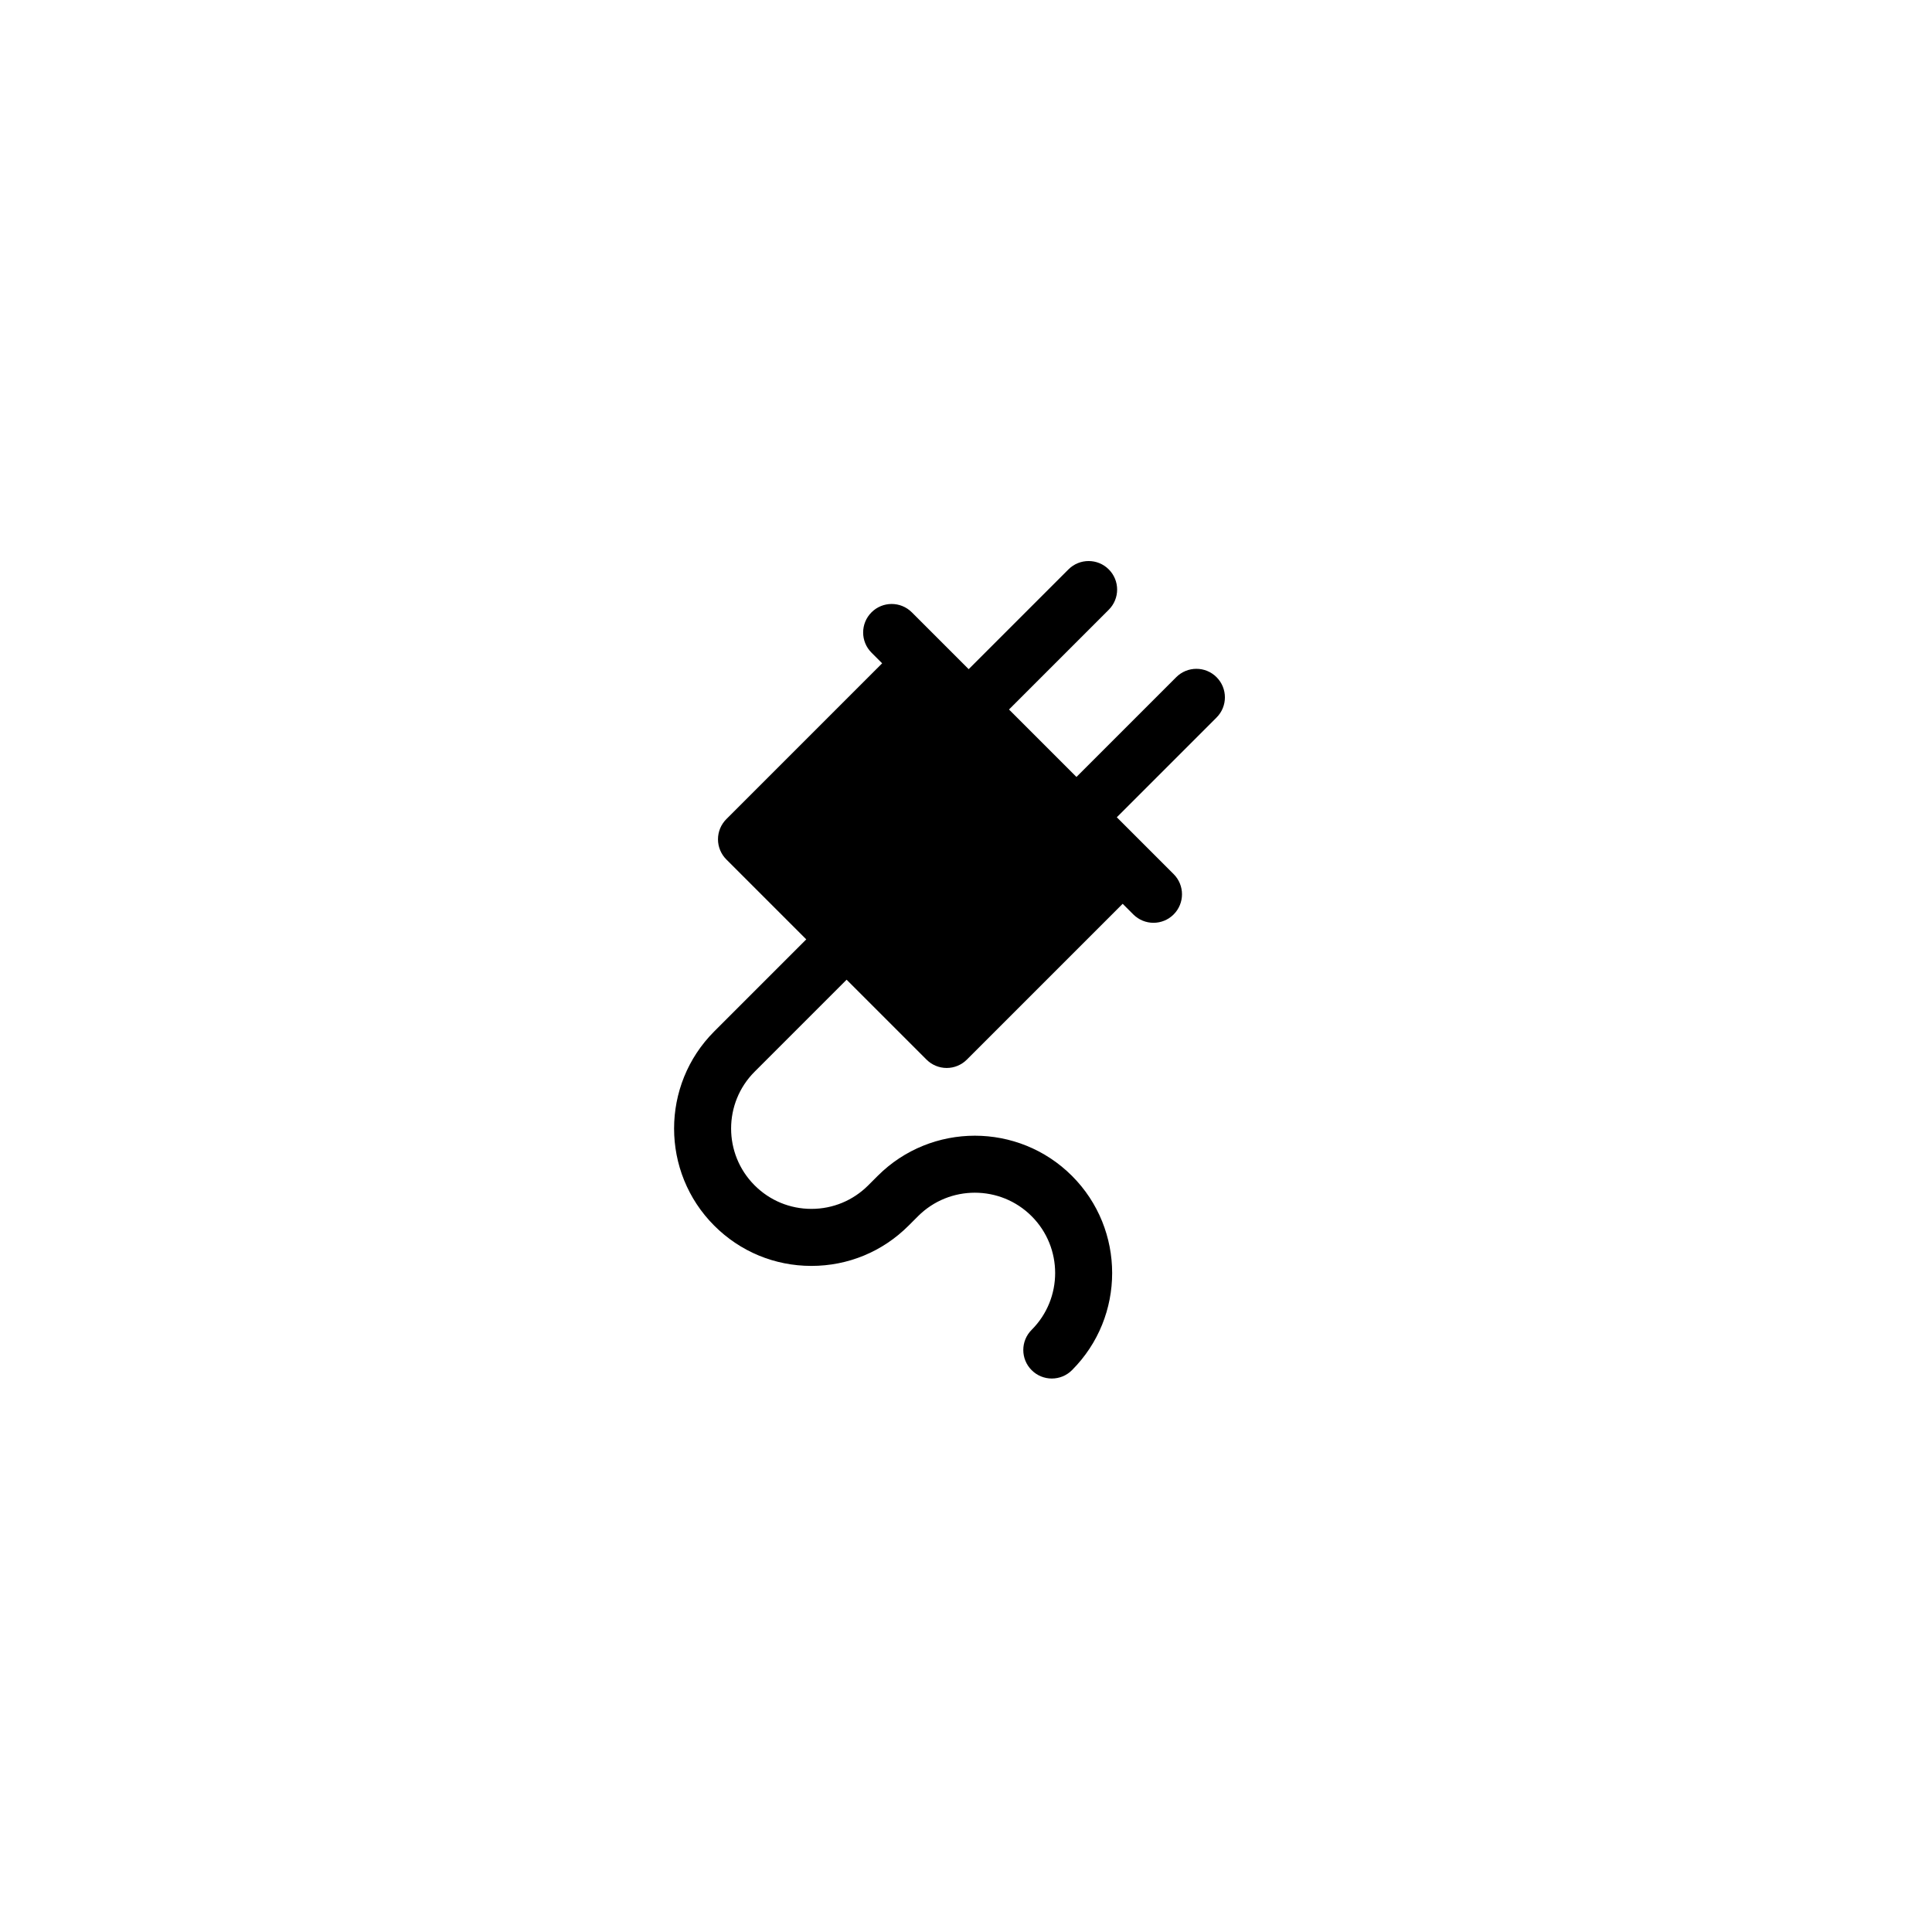 <?xml version="1.0" encoding="UTF-8"?>
<!-- Uploaded to: ICON Repo, www.svgrepo.com, Generator: ICON Repo Mixer Tools -->
<svg fill="#000000" width="800px" height="800px" version="1.1" viewBox="144 144 512 512" xmlns="http://www.w3.org/2000/svg">
 <path d="m466.4 323.46c-2.949-2.953-7.734-2.953-10.688 0l-26.441 26.441-17.875-17.875 26.441-26.441c2.953-2.953 2.953-7.734 0-10.688-2.949-2.953-7.734-2.953-10.688 0l-26.441 26.441-15.062-15.062c-2.953-2.953-7.734-2.953-10.688 0-2.953 2.953-2.953 7.734 0 10.688l2.82 2.82-41.289 41.293c-1.418 1.418-2.215 3.34-2.215 5.344s0.797 3.926 2.215 5.344l21.18 21.18-24.383 24.383c-14.195 14.195-14.195 37.293 0 51.488 6.879 6.879 16.02 10.664 25.746 10.664 9.727 0 18.867-3.785 25.746-10.664l2.508-2.508c8.305-8.305 21.812-8.305 30.113 0 8.305 8.305 8.305 21.812 0 30.113-2.953 2.953-2.953 7.734 0 10.688 1.477 1.477 3.41 2.215 5.344 2.215s3.871-0.738 5.344-2.215c14.195-14.195 14.195-37.293 0-51.488-14.195-14.195-37.293-14.195-51.488 0l-2.508 2.508c-4.023 4.023-9.367 6.238-15.055 6.238s-11.035-2.215-15.055-6.238c-8.305-8.305-8.305-21.812 0-30.113l24.383-24.383 21.176 21.176c1.418 1.418 3.34 2.215 5.344 2.215 2.004 0 3.926-0.797 5.344-2.215l41.293-41.293 2.82 2.82c1.477 1.477 3.41 2.215 5.344 2.215s3.871-0.738 5.344-2.215c2.953-2.953 2.953-7.734 0-10.688l-15.062-15.062 26.441-26.441c2.945-2.945 2.945-7.734-0.008-10.684z"/>
</svg>